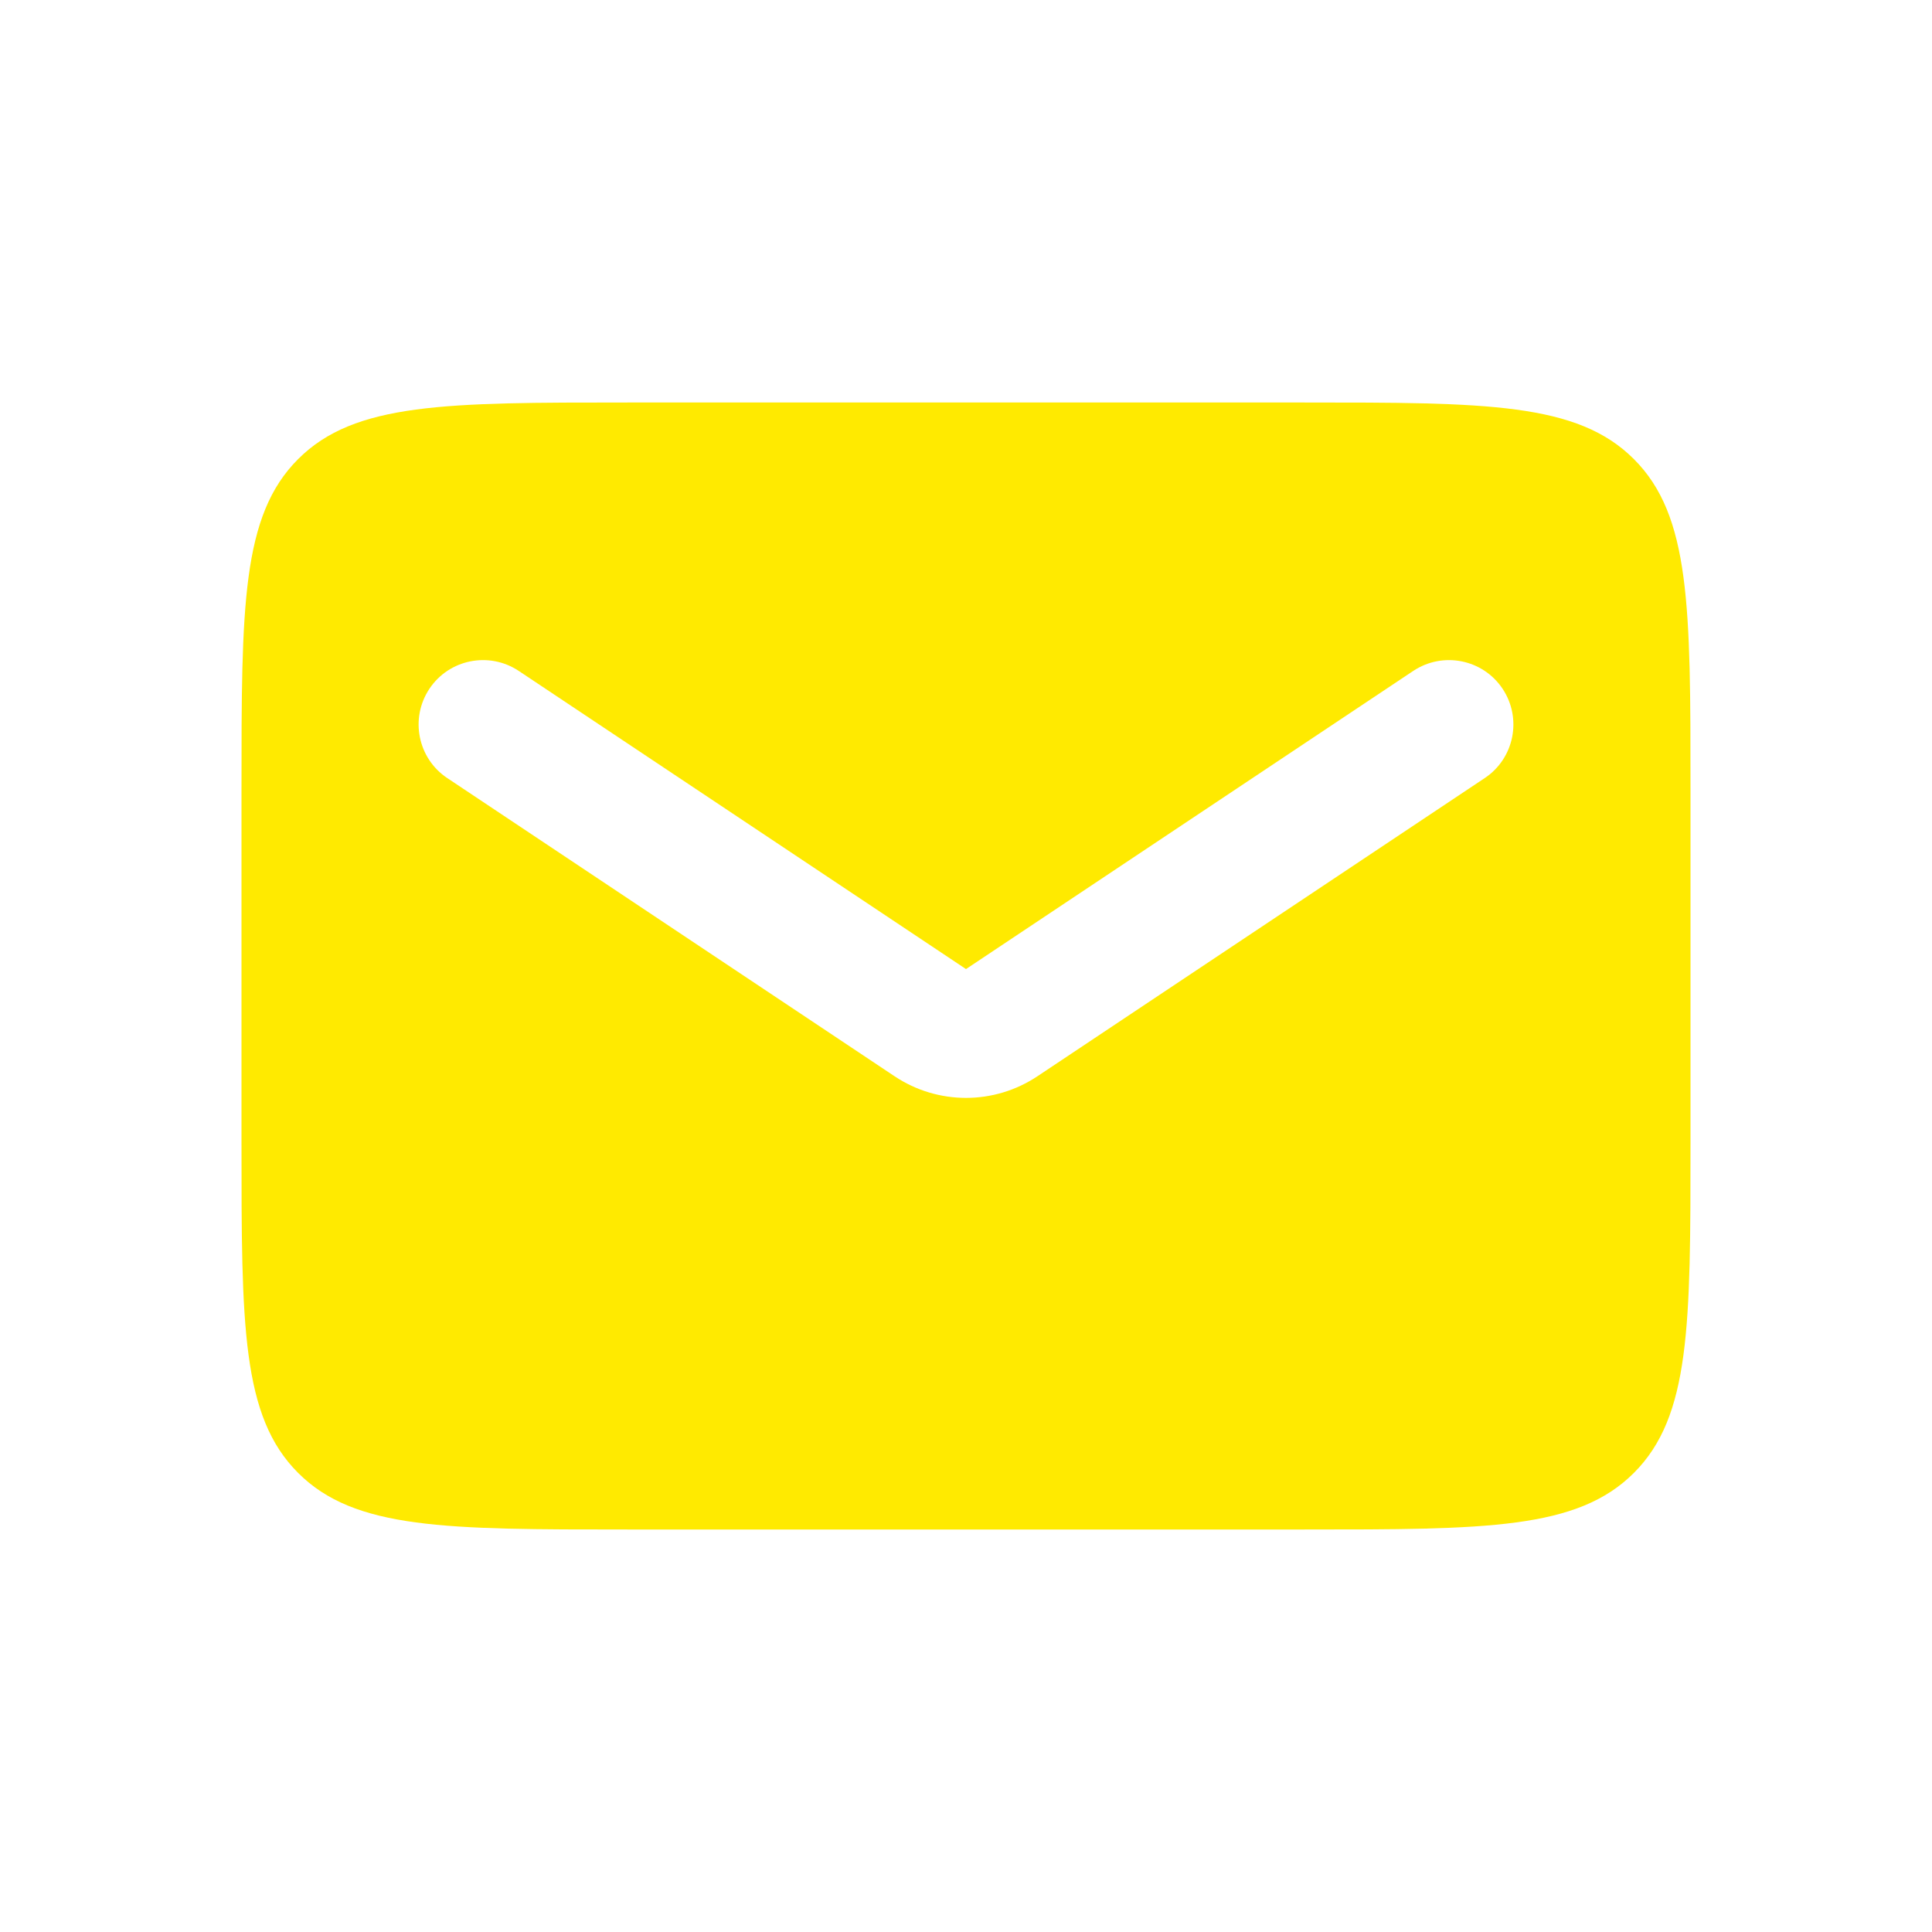 <svg width="30" height="30" viewBox="0 0 30 30" fill="none" xmlns="http://www.w3.org/2000/svg">
<path fill-rule="evenodd" clip-rule="evenodd" d="M4.629 7.129C3.75 8.007 3.75 9.422 3.75 12.25V17.75C3.75 20.578 3.75 21.993 4.629 22.871C5.507 23.75 6.922 23.75 9.75 23.75H20.25C23.078 23.75 24.493 23.75 25.371 22.871C26.25 21.993 26.25 20.578 26.25 17.75V12.25C26.25 9.422 26.25 8.007 25.371 7.129C24.493 6.25 23.078 6.25 20.25 6.25H9.75C6.922 6.25 5.507 6.25 4.629 7.129ZM8.055 10.418C7.595 10.112 6.974 10.236 6.668 10.695C6.362 11.155 6.486 11.776 6.945 12.082L13.891 16.712C14.562 17.16 15.438 17.16 16.109 16.712L23.055 12.082C23.514 11.776 23.638 11.155 23.332 10.695C23.026 10.236 22.405 10.112 21.945 10.418L15 15.048L8.055 10.418Z" fill="#FFEA00"/>
</svg>
